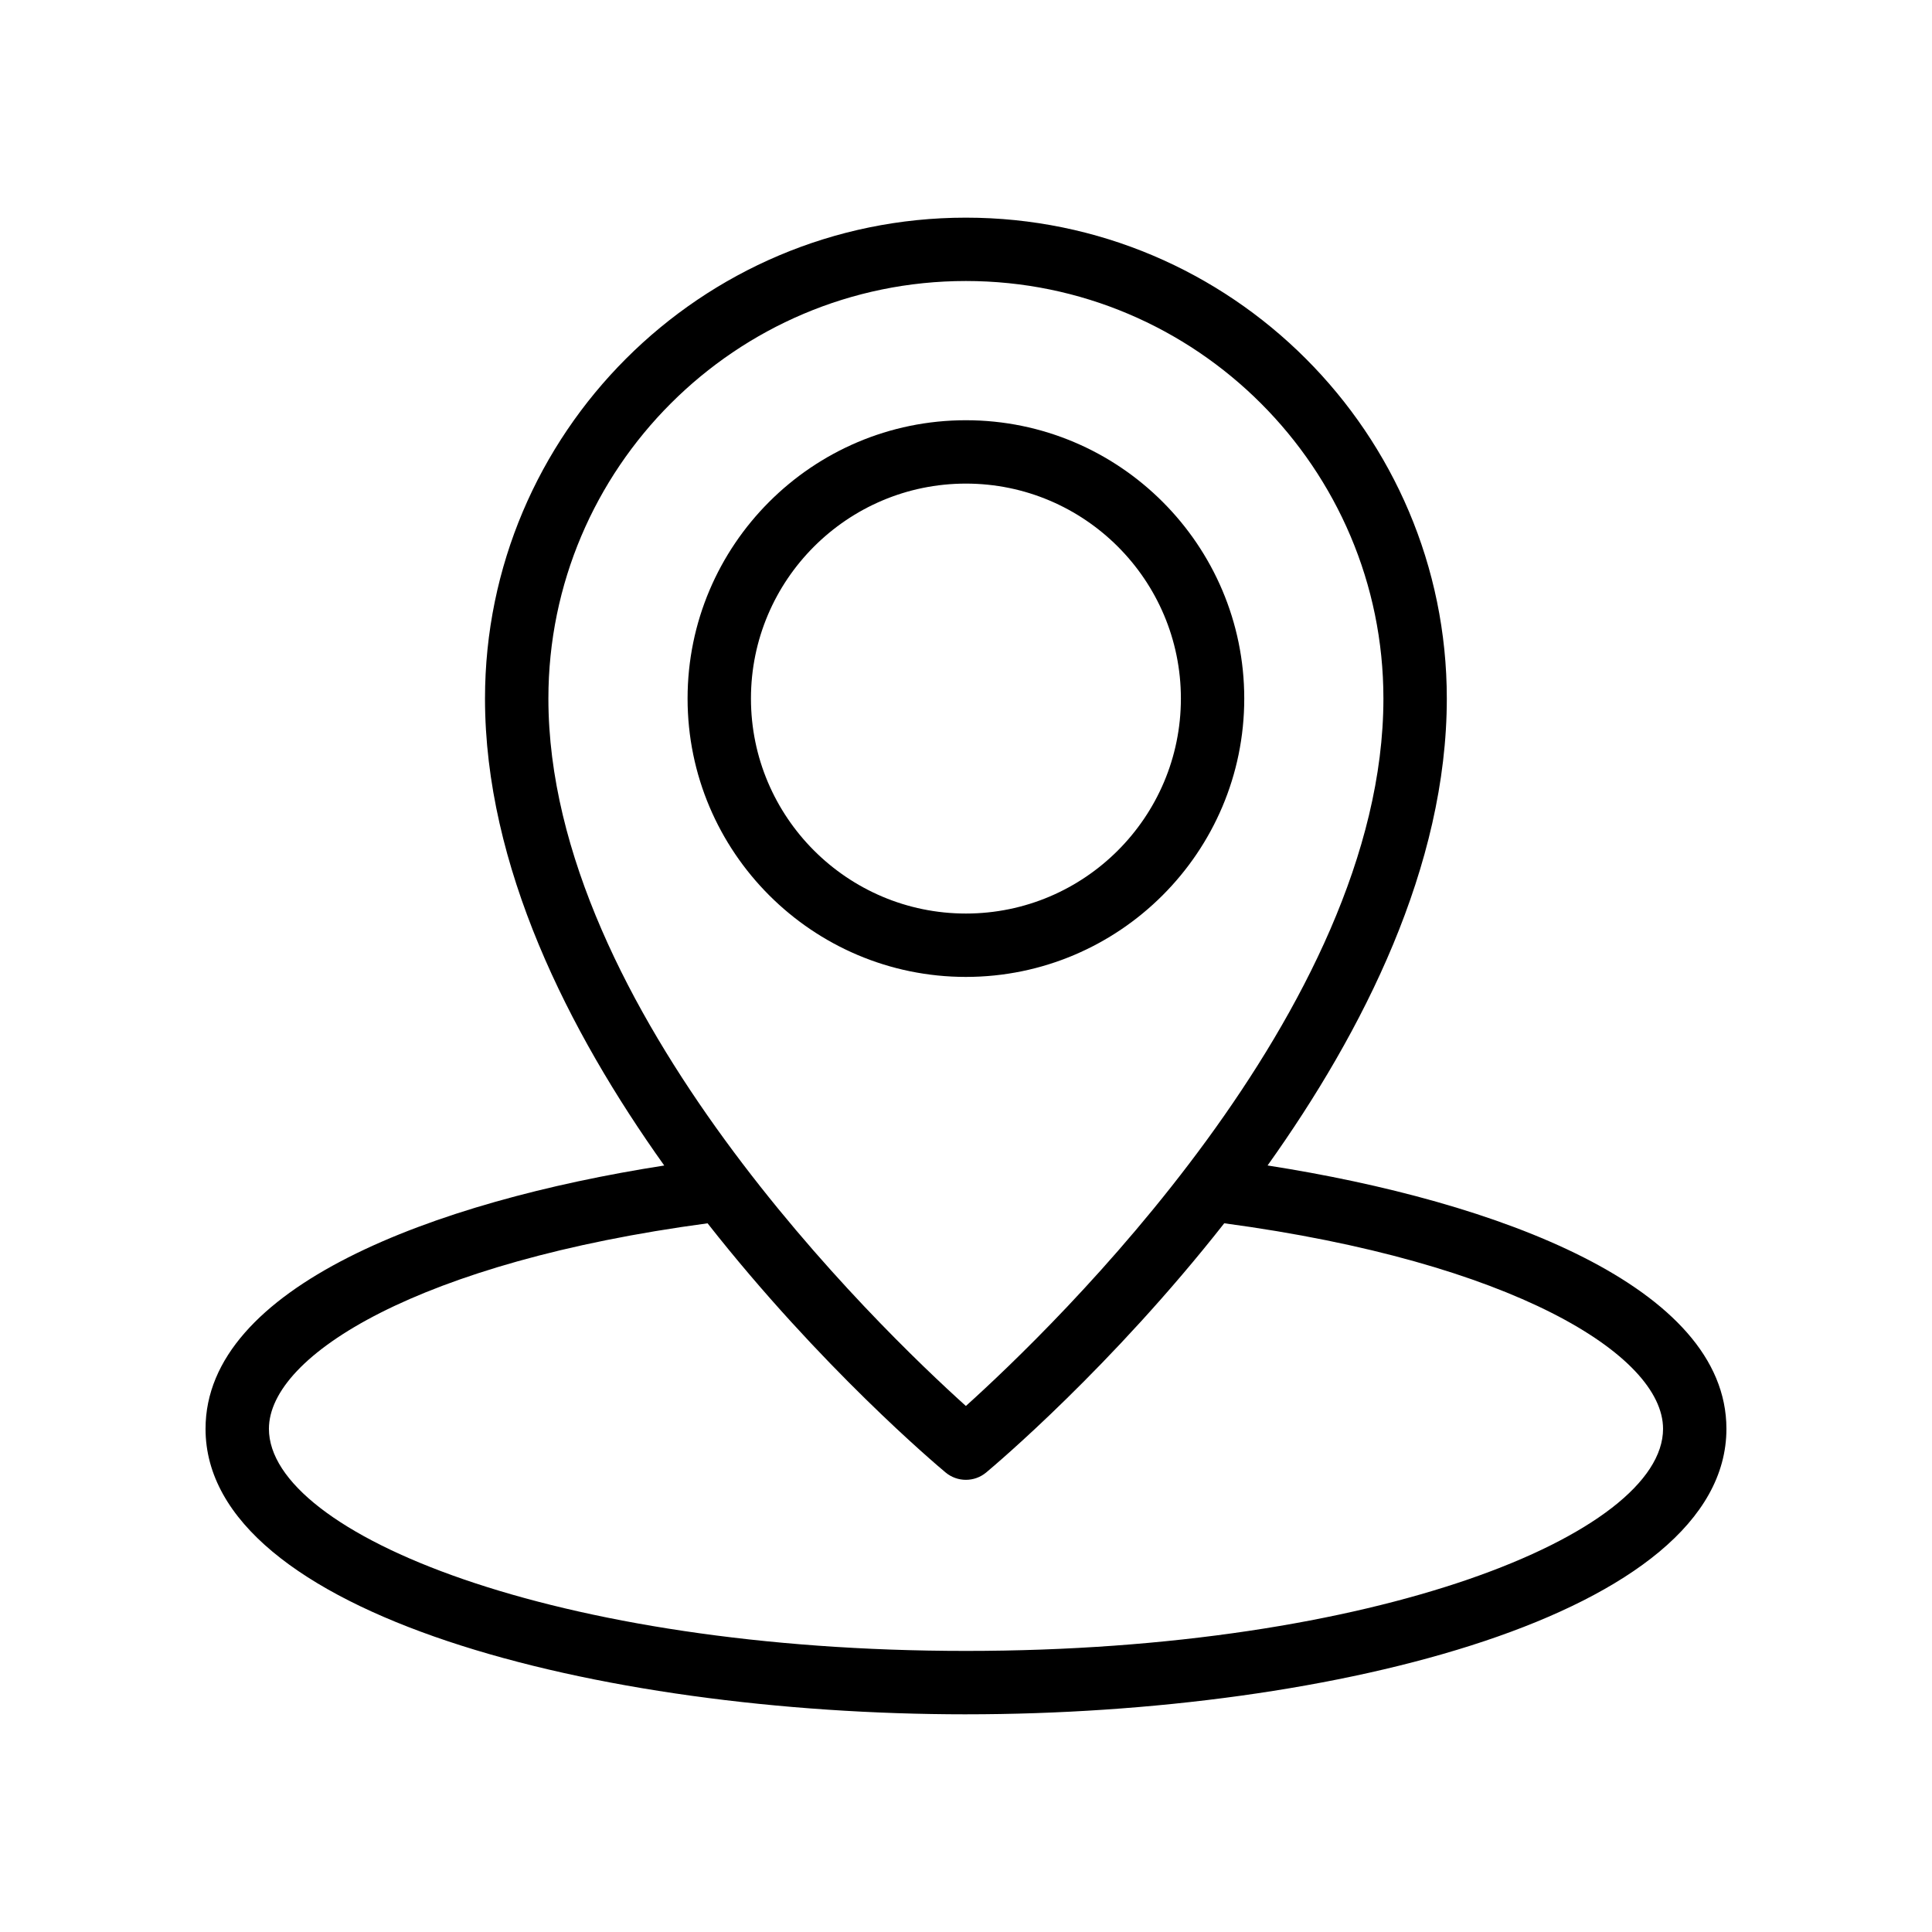 <?xml version="1.0" encoding="UTF-8"?>
<!-- Uploaded to: ICON Repo, www.iconrepo.com, Generator: ICON Repo Mixer Tools -->
<svg fill="#000000" width="800px" height="800px" version="1.1" viewBox="144 144 512 512" xmlns="http://www.w3.org/2000/svg">
 <g>
  <path d="m473.74 329.12c0-40.668-33.094-73.754-73.766-73.754-40.672 0-73.758 33.086-73.758 73.754 0 40.676 33.086 73.773 73.758 73.773 40.668-0.004 73.766-33.098 73.766-73.773zm-130.73 0c0-31.41 25.551-56.961 56.965-56.961 31.414 0 56.973 25.551 56.973 56.961 0 31.418-25.559 56.977-56.973 56.977-31.414 0-56.965-25.559-56.965-56.977z"/>
  <path d="m400 598.31c97.695 0 201.52-26.516 201.52-75.656 0-37.648-60.406-60.246-121.6-69.793 25.402-35.625 47.5-79.355 47.5-123.74 0-70.27-57.172-127.44-127.45-127.44-70.266 0-127.44 57.172-127.44 127.44 0 44.387 22.098 88.121 47.5 123.75-61.176 9.543-121.56 32.133-121.56 69.785 0 49.145 103.83 75.656 201.52 75.656zm-110.67-269.19c0-61.012 49.633-110.65 110.64-110.65 61.016 0 110.65 49.633 110.65 110.65 0 82.434-87.797 166.9-110.65 187.48-22.863-20.59-110.64-105.05-110.64-187.48zm42.184 139.07c29.949 38.113 60.586 63.953 63.078 66.031 1.559 1.301 3.469 1.949 5.379 1.949s3.82-0.648 5.379-1.949c2.492-2.082 33.133-27.922 63.086-66.039 76.309 10.238 116.29 34.906 116.29 54.465 0 27.844-75.867 58.863-184.73 58.863s-184.73-31.02-184.73-58.863c0-19.562 39.969-44.227 116.25-54.457z"/>
 </g>
</svg>